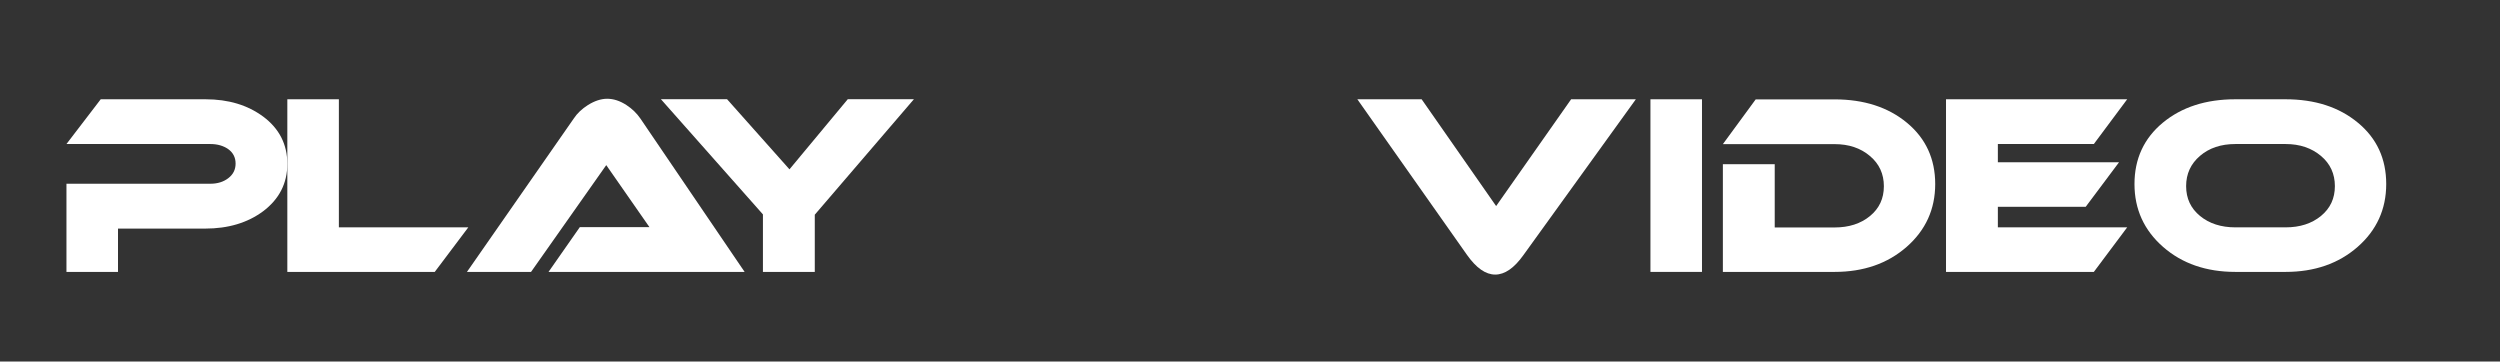 <?xml version="1.0" encoding="utf-8"?>
<!-- Generator: Adobe Illustrator 24.1.0, SVG Export Plug-In . SVG Version: 6.00 Build 0)  -->
<svg version="1.1" id="Calque_1" xmlns="http://www.w3.org/2000/svg" xmlns:xlink="http://www.w3.org/1999/xlink" x="0px" y="0px"
	 viewBox="0 0 243.01 35.14" style="enable-background:new 0 0 243.01 35.14;" xml:space="preserve">
<rect x="0" y="0" width="243.01" height="35.14" fill="#333333" stroke="none"/>
<style type="text/css">
	.st0{fill:#FFFFFF;}
</style>
<g>
	<path class="st0" d="M27.93,15.93c0,1.89-0.79,3.43-2.36,4.61c-1.51,1.12-3.39,1.68-5.62,1.68h-8.48v4.21H6.46v-8.57h13.99
		c0.69,0,1.27-0.18,1.74-0.54s0.71-0.83,0.71-1.42c0-0.59-0.24-1.06-0.71-1.4C21.72,14.17,21.14,14,20.45,14H6.46l3.33-4.35h10.19
		c2.22,0,4.08,0.56,5.6,1.68C27.15,12.5,27.93,14.04,27.93,15.93z"/>
	<path class="st0" d="M45.52,22.1l-3.26,4.33H27.93V9.65h5.01V22.1H45.52z"/>
	<path class="st0" d="M53.32,26.43l3.04-4.35h6.77l-4.2-6.03l-7.31,10.38h-6.23l10.39-14.92c0.33-0.5,0.79-0.93,1.37-1.3
		c0.64-0.4,1.27-0.61,1.87-0.61c0.61,0,1.24,0.2,1.87,0.61c0.55,0.36,1,0.79,1.35,1.3l10.14,14.92H53.32z"/>
	<path class="st0" d="M88.83,9.65L79.2,20.87v5.56h-5.04v-5.59l-9.92-11.2h6.43l6.07,6.82l5.67-6.82H88.83z"/>
</g>
<g>
	<path class="st0" d="M159.01,9.65L148.08,24.8c-0.9,1.26-1.81,1.89-2.74,1.89s-1.84-0.64-2.74-1.91L131.94,9.65h6.25l7.24,10.38
		l7.29-10.38H159.01z"/>
	<path class="st0" d="M165.44,26.43h-5.01V9.65h5.01V26.43z"/>
	<path class="st0" d="M188.11,17.89c0,2.45-0.93,4.49-2.78,6.11c-1.85,1.62-4.19,2.43-7,2.43h-10.86V15.96h5.04v6.15h5.82
		c1.39,0,2.54-0.37,3.44-1.11c0.9-0.74,1.35-1.7,1.35-2.9c0-1.19-0.45-2.18-1.36-2.94c-0.91-0.77-2.05-1.15-3.43-1.15h-10.86
		l3.19-4.35h7.67c2.86,0,5.21,0.76,7.04,2.28C187.19,13.45,188.11,15.44,188.11,17.89z"/>
	<path class="st0" d="M206.77,22.1l-3.24,4.33h-14.37V9.65h17.61L203.53,14h-9.33v1.77h11.78l-3.24,4.33h-8.54v2H206.77z"/>
	<path class="st0" d="M231.95,17.89c0,2.45-0.93,4.49-2.78,6.11c-1.85,1.62-4.19,2.43-7,2.43h-4.88c-2.83,0-5.18-0.81-7.03-2.43
		c-1.85-1.62-2.78-3.66-2.78-6.11c0-2.45,0.92-4.44,2.75-5.96c1.84-1.52,4.19-2.28,7.05-2.28h4.88c2.86,0,5.21,0.76,7.04,2.28
		C231.04,13.45,231.95,15.44,231.95,17.89z M222.17,14h-4.88c-1.39,0-2.54,0.38-3.44,1.15c-0.9,0.77-1.35,1.75-1.35,2.94
		c0,1.2,0.45,2.16,1.35,2.9c0.9,0.74,2.05,1.11,3.44,1.11h4.88c1.39,0,2.54-0.37,3.44-1.11c0.9-0.74,1.35-1.7,1.35-2.9
		c0-1.19-0.45-2.18-1.36-2.94C224.69,14.39,223.55,14,222.17,14z"/>
</g>
</svg>
